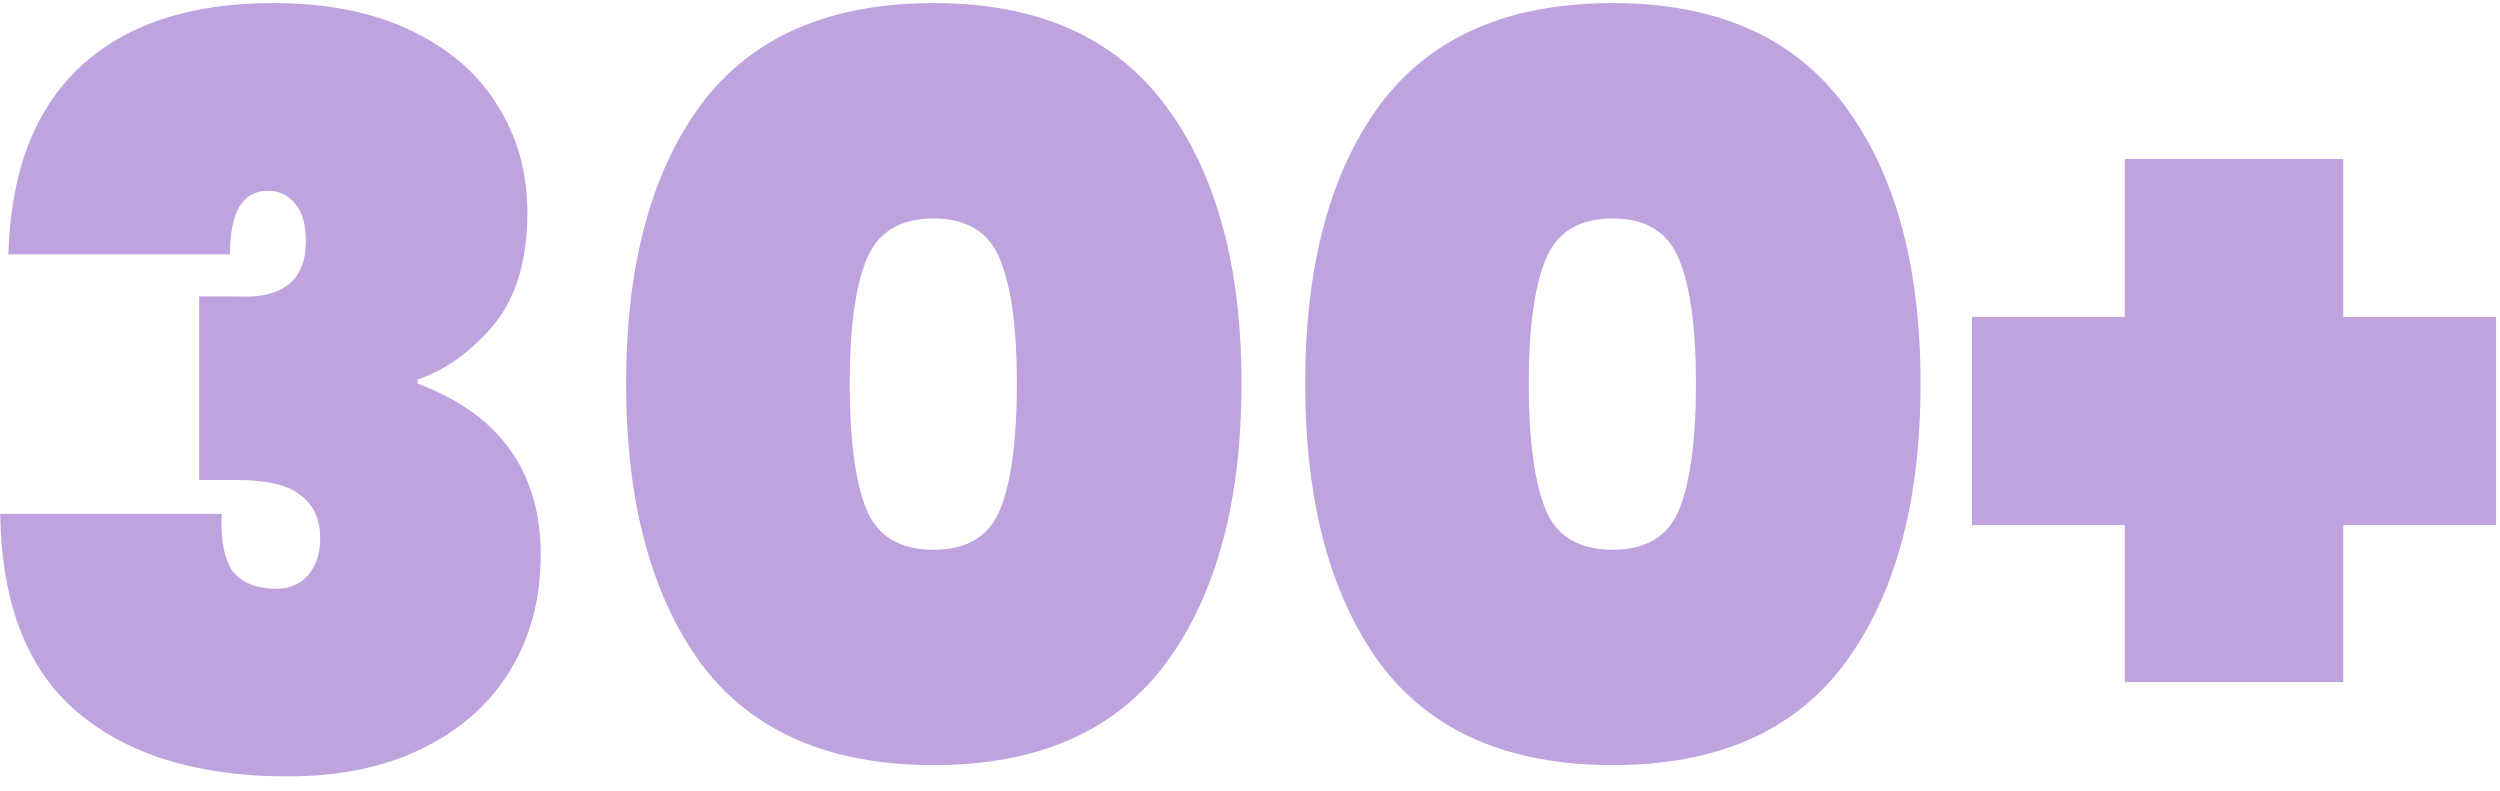 <svg width="117" height="37" viewBox="0 0 117 37" fill="none" xmlns="http://www.w3.org/2000/svg">
<path d="M0.394 11.904C0.49 8.096 1.594 5.184 3.706 3.168C5.85 1.152 8.874 0.144 12.778 0.144C15.306 0.144 17.466 0.576 19.258 1.44C21.05 2.304 22.394 3.472 23.29 4.944C24.218 6.416 24.682 8.08 24.682 9.936C24.682 12.176 24.154 13.936 23.098 15.216C22.042 16.464 20.858 17.312 19.546 17.76V17.952C23.386 19.392 25.306 22.064 25.306 25.968C25.306 28.016 24.826 29.824 23.866 31.392C22.906 32.96 21.53 34.176 19.738 35.04C17.978 35.904 15.882 36.336 13.45 36.336C9.29 36.336 6.026 35.344 3.658 33.36C1.29 31.376 0.074 28.272 0.01 24.048H10.378C10.314 25.2 10.474 26.08 10.858 26.688C11.274 27.264 11.978 27.552 12.97 27.552C13.546 27.552 14.026 27.344 14.41 26.928C14.794 26.48 14.986 25.904 14.986 25.2C14.986 24.304 14.682 23.632 14.074 23.184C13.498 22.704 12.506 22.464 11.098 22.464H9.322V13.872H11.05C13.226 14 14.314 13.136 14.314 11.28C14.314 10.48 14.138 9.888 13.786 9.504C13.466 9.12 13.05 8.928 12.538 8.928C11.354 8.928 10.762 9.92 10.762 11.904H0.394ZM29.302 17.952C29.302 12.416 30.47 8.064 32.806 4.896C35.174 1.728 38.806 0.144 43.702 0.144C48.566 0.144 52.182 1.744 54.55 4.944C56.918 8.112 58.102 12.448 58.102 17.952C58.102 23.488 56.918 27.856 54.55 31.056C52.182 34.224 48.566 35.808 43.702 35.808C38.806 35.808 35.174 34.224 32.806 31.056C30.47 27.856 29.302 23.488 29.302 17.952ZM47.59 17.952C47.59 15.392 47.334 13.472 46.822 12.192C46.31 10.88 45.27 10.224 43.702 10.224C42.102 10.224 41.046 10.88 40.534 12.192C40.022 13.472 39.766 15.392 39.766 17.952C39.766 20.544 40.022 22.496 40.534 23.808C41.046 25.088 42.102 25.728 43.702 25.728C45.27 25.728 46.31 25.088 46.822 23.808C47.334 22.496 47.59 20.544 47.59 17.952ZM61.083 17.952C61.083 12.416 62.251 8.064 64.587 4.896C66.955 1.728 70.587 0.144 75.483 0.144C80.347 0.144 83.963 1.744 86.331 4.944C88.699 8.112 89.883 12.448 89.883 17.952C89.883 23.488 88.699 27.856 86.331 31.056C83.963 34.224 80.347 35.808 75.483 35.808C70.587 35.808 66.955 34.224 64.587 31.056C62.251 27.856 61.083 23.488 61.083 17.952ZM79.371 17.952C79.371 15.392 79.115 13.472 78.603 12.192C78.091 10.88 77.051 10.224 75.483 10.224C73.883 10.224 72.827 10.88 72.315 12.192C71.803 13.472 71.547 15.392 71.547 17.952C71.547 20.544 71.803 22.496 72.315 23.808C72.827 25.088 73.883 25.728 75.483 25.728C77.051 25.728 78.091 25.088 78.603 23.808C79.115 22.496 79.371 20.544 79.371 17.952ZM116.816 24.576H109.664V31.92H99.44V24.576H92.288V14.832H99.44V7.44H109.664V14.832H116.816V24.576Z" fill="#BFA3DF"/>
</svg>
